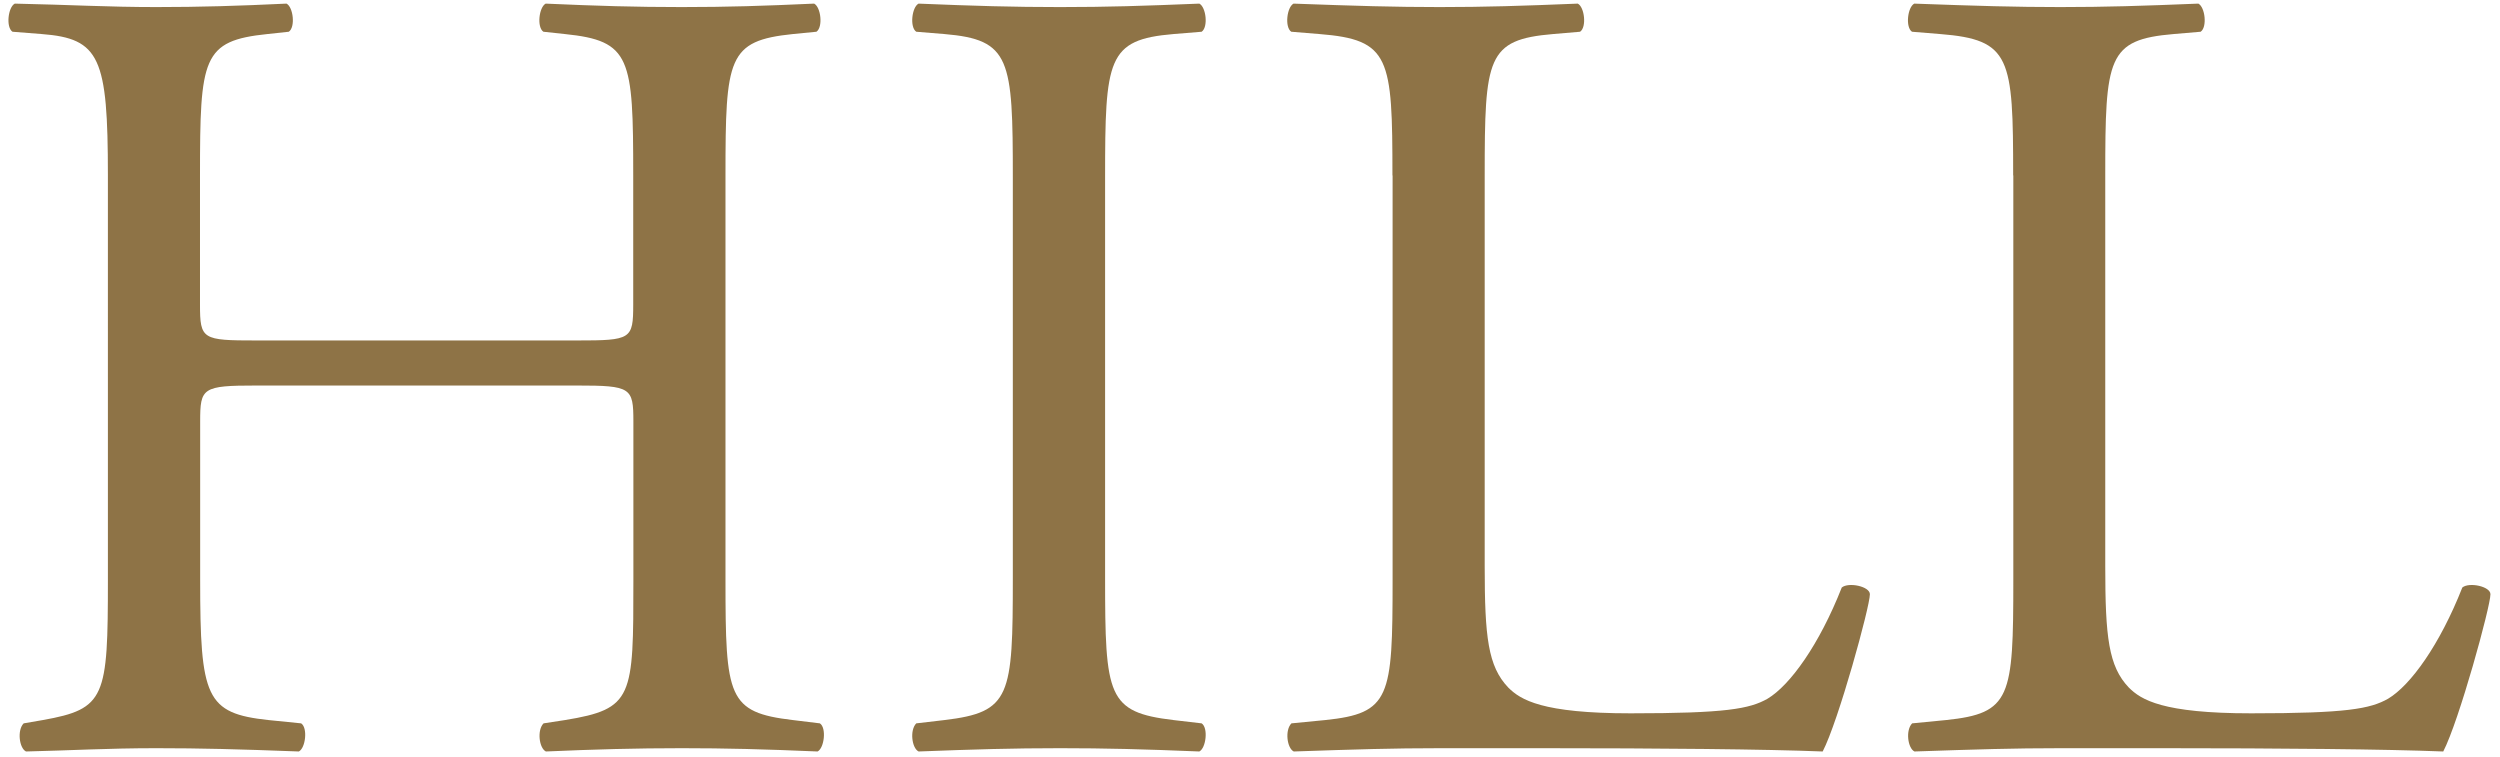 <?xml version="1.0" encoding="UTF-8"?><svg id="_レイヤー_1" xmlns="http://www.w3.org/2000/svg" viewBox="0 0 152 46"><defs><style>.cls-1{fill:#8e7346;}</style></defs><path class="cls-1" d="M15.58,23.44c-3.28,0-3.41.14-3.41,2.18v9.63c0,7.17.34,8.12,4.16,8.53l1.98.2c.41.27.27,1.5-.14,1.71-3.69-.14-6.01-.2-8.67-.2-2.94,0-5.26.14-7.92.2-.41-.2-.55-1.3-.14-1.71l1.16-.2c3.82-.68,3.96-1.37,3.96-8.53V10.67c0-7.17-.48-8.33-4.03-8.6l-1.77-.14C.35,1.66.49.43.9.22c3.34.07,5.67.21,8.6.21,2.66,0,4.98-.07,7.92-.21.41.21.55,1.43.14,1.71l-1.3.14c-3.96.41-4.1,1.43-4.1,8.6v7.85c0,2.12.14,2.18,3.41,2.18h19.52c3.28,0,3.41-.07,3.41-2.18v-7.85c0-7.17-.14-8.19-4.16-8.6l-1.3-.14c-.41-.27-.27-1.5.14-1.71,3.14.14,5.46.21,8.26.21s4.98-.07,8.06-.21c.41.21.55,1.43.14,1.71l-1.43.14c-3.96.41-4.1,1.43-4.1,8.6v24.58c0,7.17.14,8.06,4.1,8.53l1.64.2c.41.27.27,1.5-.14,1.71-3.28-.14-5.6-.2-8.26-.2-2.8,0-5.26.07-8.26.2-.41-.2-.55-1.3-.14-1.71l1.3-.2c4.16-.68,4.16-1.37,4.16-8.53v-9.63c0-2.05-.14-2.18-3.41-2.18H15.58Z"/><path class="cls-1" d="M61.58,10.81c0-7.24-.14-8.4-4.16-8.74l-1.71-.14c-.41-.27-.27-1.5.14-1.71,3.41.14,5.73.21,8.6.21s5.05-.07,8.47-.21c.41.21.55,1.43.14,1.71l-1.71.14c-4.03.34-4.16,1.5-4.16,8.74v24.3c0,7.24.14,8.19,4.16,8.67l1.71.2c.41.27.27,1.5-.14,1.71-3.41-.14-5.73-.2-8.47-.2-2.87,0-5.19.07-8.6.2-.41-.2-.55-1.3-.14-1.71l1.71-.2c4.03-.48,4.16-1.43,4.16-8.67V10.81Z"/><path class="cls-1" d="M84.66,10.67c0-7.17-.14-8.26-4.44-8.6l-1.71-.14c-.41-.27-.27-1.5.14-1.71,3.82.14,6.14.21,8.88.21s4.98-.07,8.4-.21c.41.21.55,1.43.14,1.71l-1.64.14c-4.03.34-4.16,1.43-4.16,8.6v23.76c0,4.3.2,6.08,1.43,7.37.75.75,2.05,1.57,7.44,1.57,5.8,0,7.24-.27,8.33-.89,1.37-.82,3.14-3.28,4.51-6.76.41-.34,1.71-.07,1.71.41,0,.75-1.91,7.71-2.87,9.56-3.48-.14-9.97-.2-17-.2h-6.28c-2.87,0-5.05.07-8.88.2-.41-.2-.55-1.3-.14-1.71l2.05-.2c3.96-.41,4.1-1.37,4.1-8.53V10.67Z"/><path class="cls-1" d="M122.4,10.67c0-7.17-.14-8.26-4.44-8.6l-1.71-.14c-.41-.27-.27-1.5.14-1.71,3.82.14,6.14.21,8.87.21s4.98-.07,8.4-.21c.41.21.55,1.43.14,1.71l-1.64.14c-4.03.34-4.16,1.43-4.16,8.6v23.76c0,4.3.2,6.08,1.43,7.37.75.75,2.05,1.57,7.44,1.57,5.8,0,7.24-.27,8.33-.89,1.37-.82,3.14-3.28,4.51-6.76.41-.34,1.71-.07,1.71.41,0,.75-1.91,7.71-2.87,9.56-3.48-.14-9.97-.2-17-.2h-6.28c-2.87,0-5.05.07-8.87.2-.41-.2-.55-1.3-.14-1.71l2.05-.2c3.96-.41,4.1-1.37,4.1-8.53V10.67Z"/></svg>